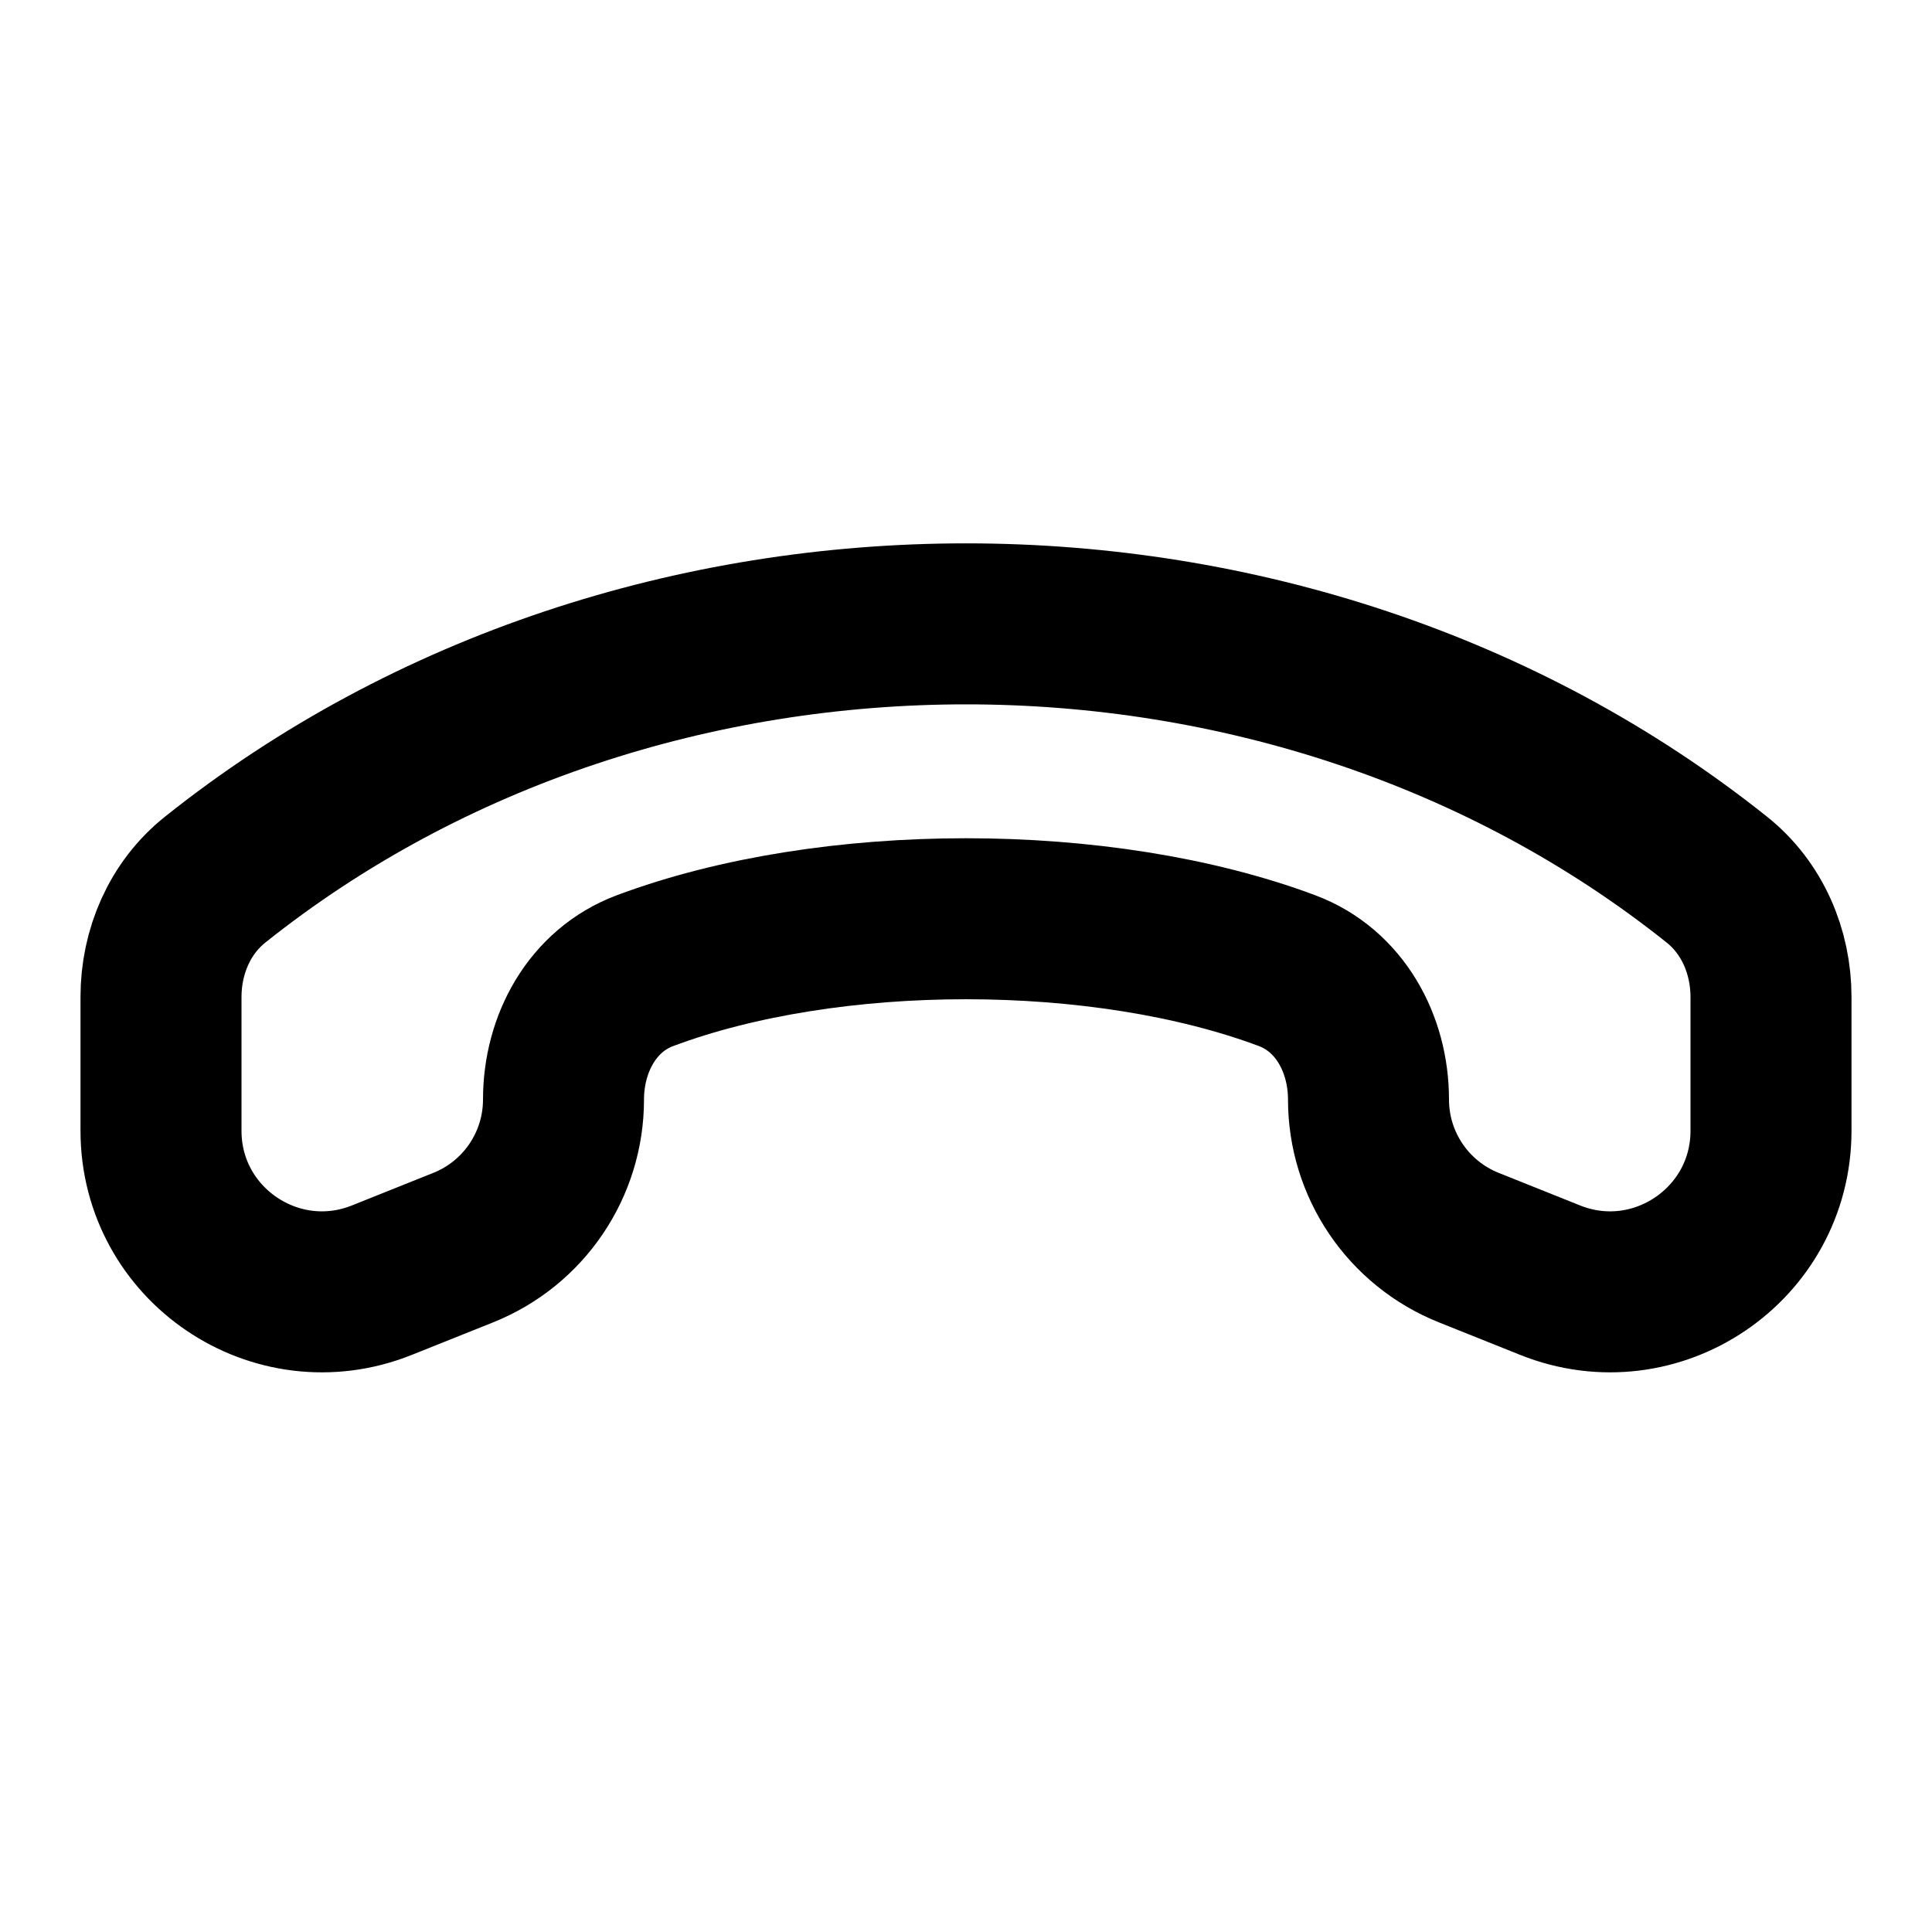 <?xml version="1.0" encoding="utf-8"?><!-- Uploaded to: SVG Repo, www.svgrepo.com, Generator: SVG Repo Mixer Tools -->
<svg width="800px" height="800px" viewBox="0 0 24 24" fill="none" xmlns="http://www.w3.org/2000/svg">
<path d="M22 12.385C22 11.821 21.767 11.277 21.326 10.926C16.018 6.691 7.982 6.691 2.674 10.926C2.233 11.277 2 11.821 2 12.385V14.046C2 15.461 3.429 16.428 4.743 15.903L5.755 15.498C6.507 15.197 7 14.469 7 13.659V13.659C7 12.963 7.36 12.302 8.012 12.058C10.309 11.198 13.691 11.198 15.989 12.058C16.64 12.302 17 12.963 17 13.659V13.659C17 14.469 17.493 15.197 18.245 15.498L19.257 15.903C20.571 16.428 22 15.461 22 14.046V12.385Z" stroke="#000000" stroke-width="2" stroke-linecap="round" stroke-linejoin="round"/>
</svg>